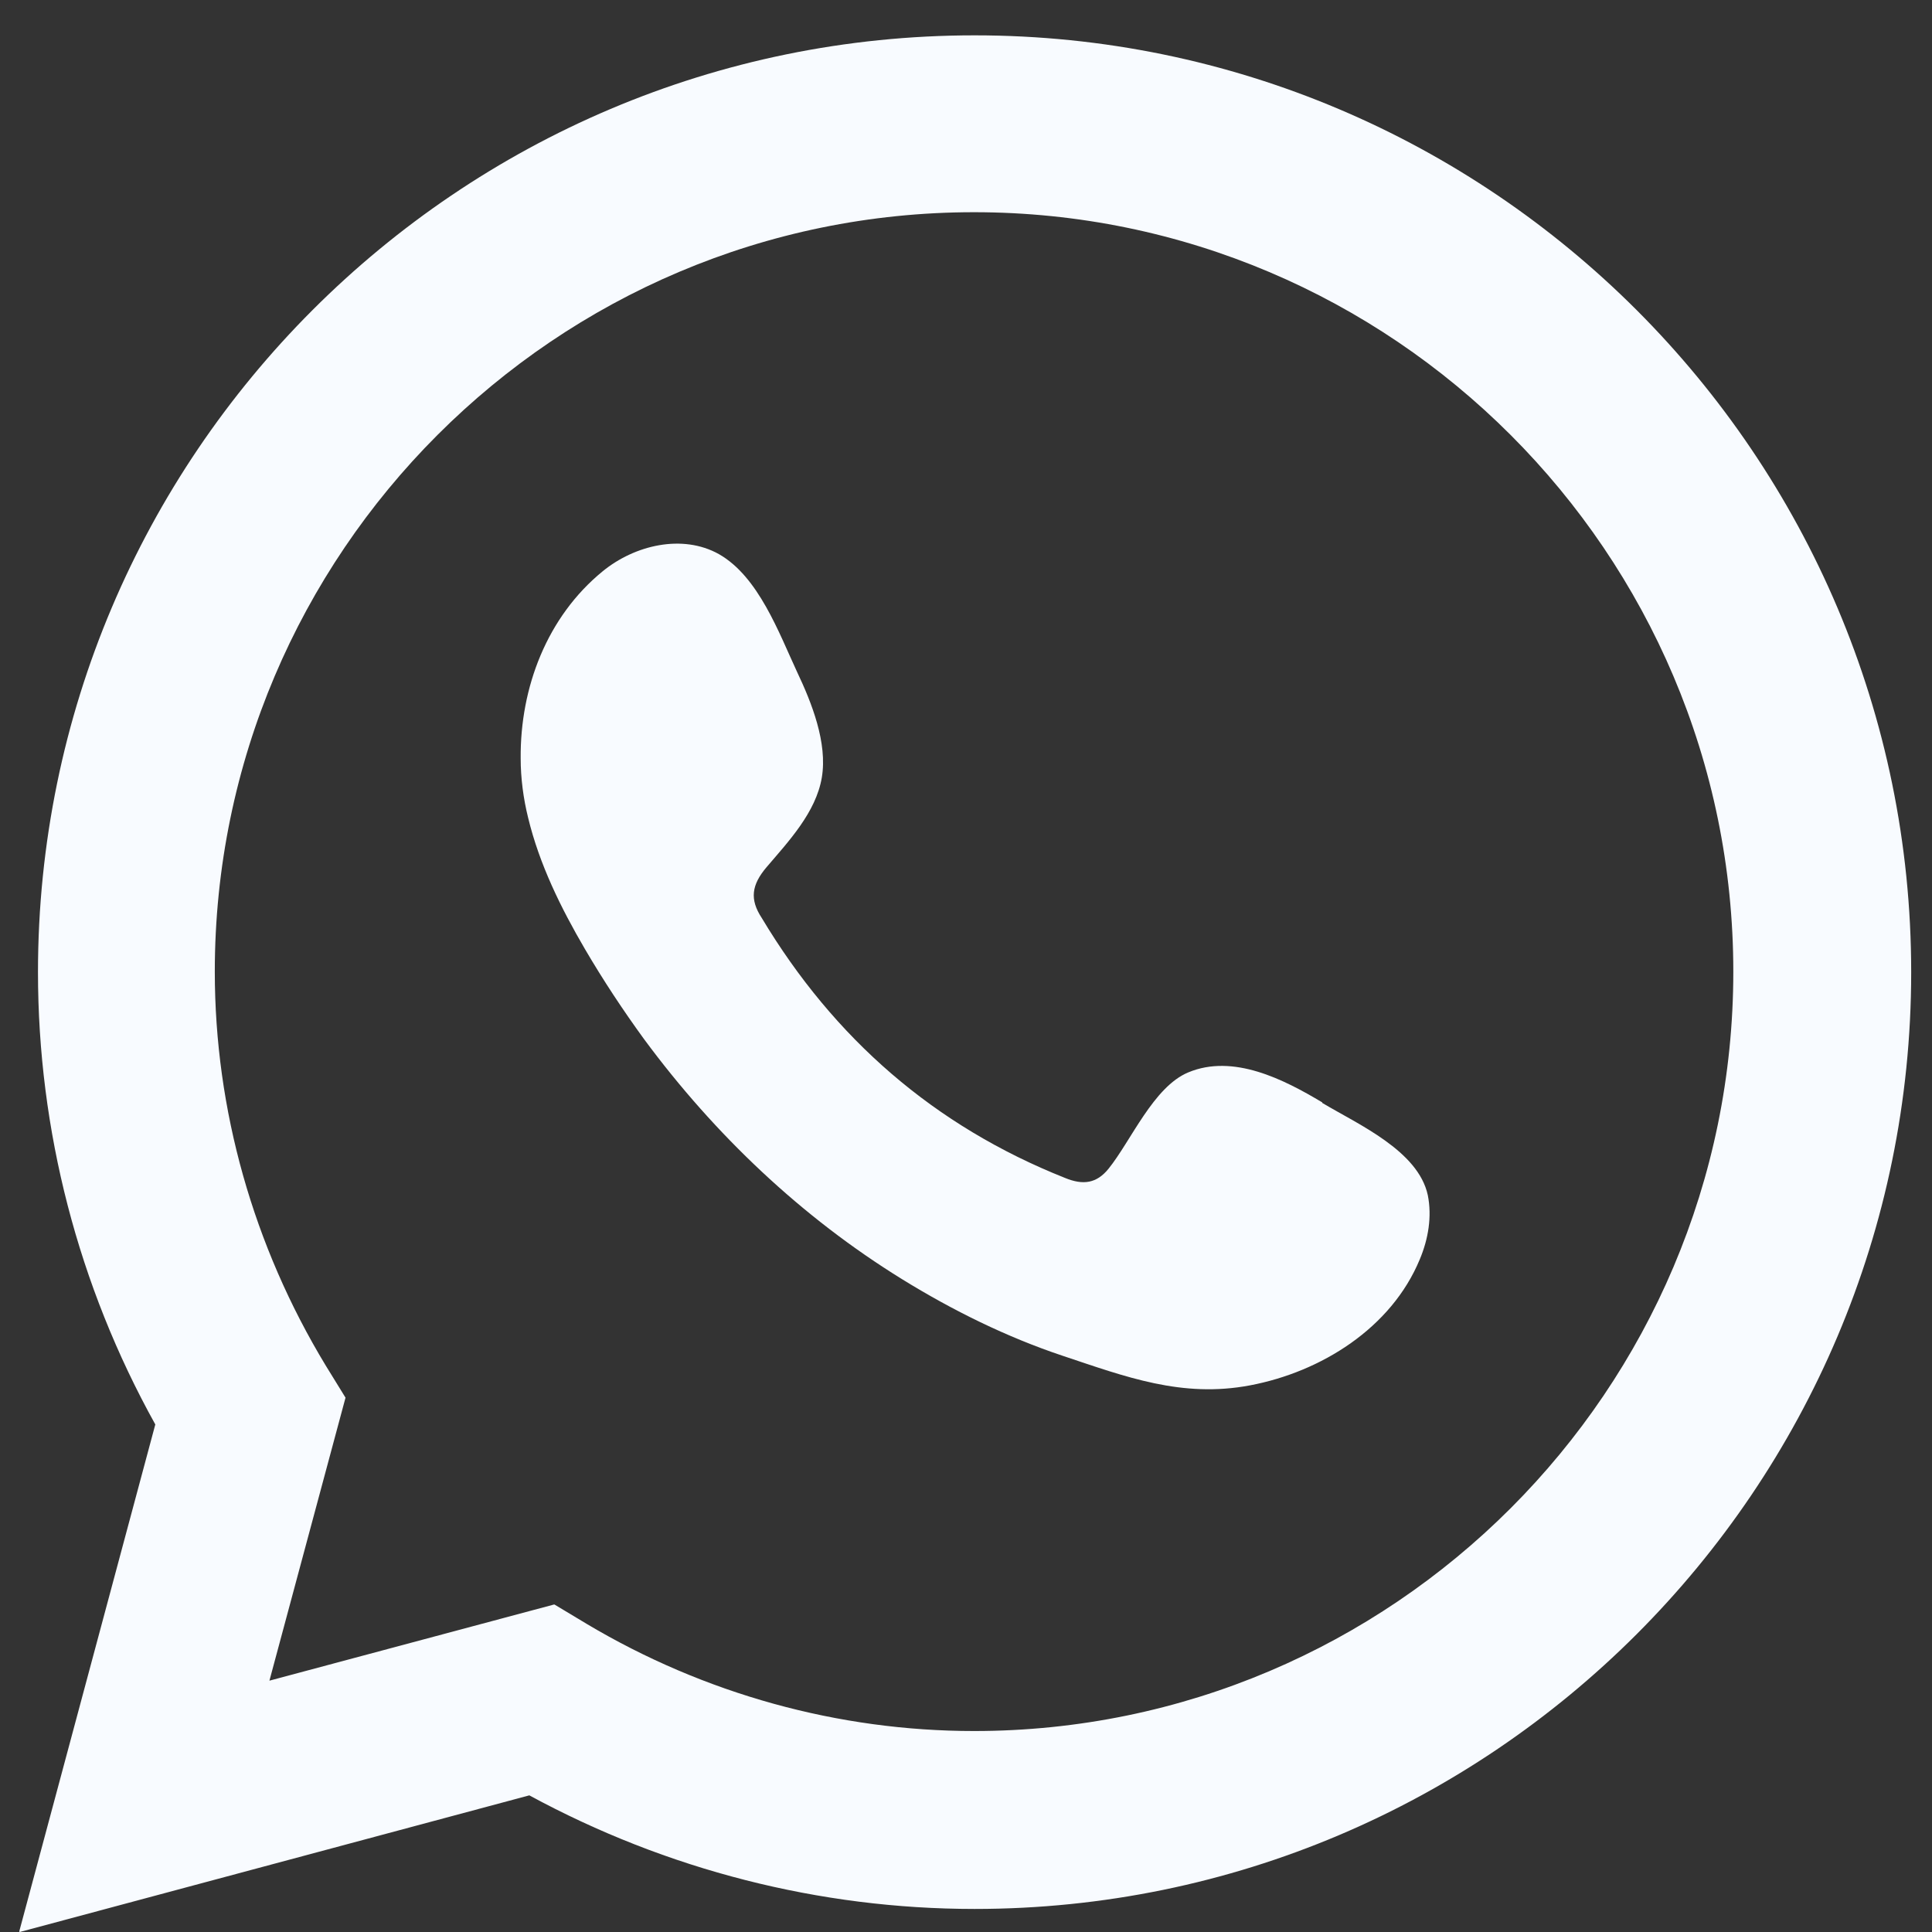<svg width="44" height="44" viewBox="0 0 44 44" fill="none" xmlns="http://www.w3.org/2000/svg">
<rect x="0" y="0" width="44" height="44" fill="#333333" stroke="none"/>
<g id="Group">
<path id="Vector" d="M0.438 43.988L3.537 32.441C1.78 29.28 0.865 25.741 0.865 22.14C0.865 10.374 10.432 0.805 22.195 0.805C33.959 0.805 43.526 10.374 43.526 22.14C43.526 33.906 33.959 43.475 22.195 43.475C18.669 43.475 15.179 42.584 12.055 40.888L0.45 44L0.438 43.988ZM12.628 36.542L13.36 36.982C16.045 38.581 19.096 39.423 22.183 39.423C31.714 39.423 39.475 31.66 39.475 22.128C39.475 12.595 31.714 4.833 22.183 4.833C12.653 4.833 4.892 12.595 4.892 22.128C4.892 25.277 5.77 28.377 7.418 31.099L7.869 31.831L6.136 38.276L12.616 36.542H12.628Z" fill="#F8FBFF"/>
<path id="Vector_2" fill-rule="evenodd" clip-rule="evenodd" d="M30.113 25.106C29.235 24.581 28.087 23.995 27.062 24.423C26.269 24.752 25.757 25.985 25.244 26.62C24.976 26.949 24.671 26.998 24.256 26.827C21.278 25.643 18.996 23.654 17.349 20.907C17.068 20.48 17.117 20.151 17.459 19.748C17.959 19.162 18.581 18.503 18.716 17.71C18.85 16.916 18.484 16.001 18.154 15.305C17.739 14.414 17.276 13.133 16.373 12.62C15.543 12.156 14.457 12.412 13.725 13.011C12.456 14.048 11.845 15.659 11.858 17.27C11.858 17.722 11.919 18.186 12.028 18.625C12.285 19.687 12.773 20.676 13.322 21.615C13.737 22.323 14.188 23.007 14.677 23.678C16.275 25.838 18.252 27.718 20.546 29.134C21.693 29.842 22.926 30.452 24.207 30.879C25.635 31.355 26.916 31.844 28.466 31.551C30.089 31.245 31.687 30.245 32.334 28.682C32.529 28.219 32.615 27.706 32.517 27.218C32.297 26.205 30.931 25.607 30.113 25.118V25.106Z" fill="#F8FBFF"/>
</g>
</svg>
